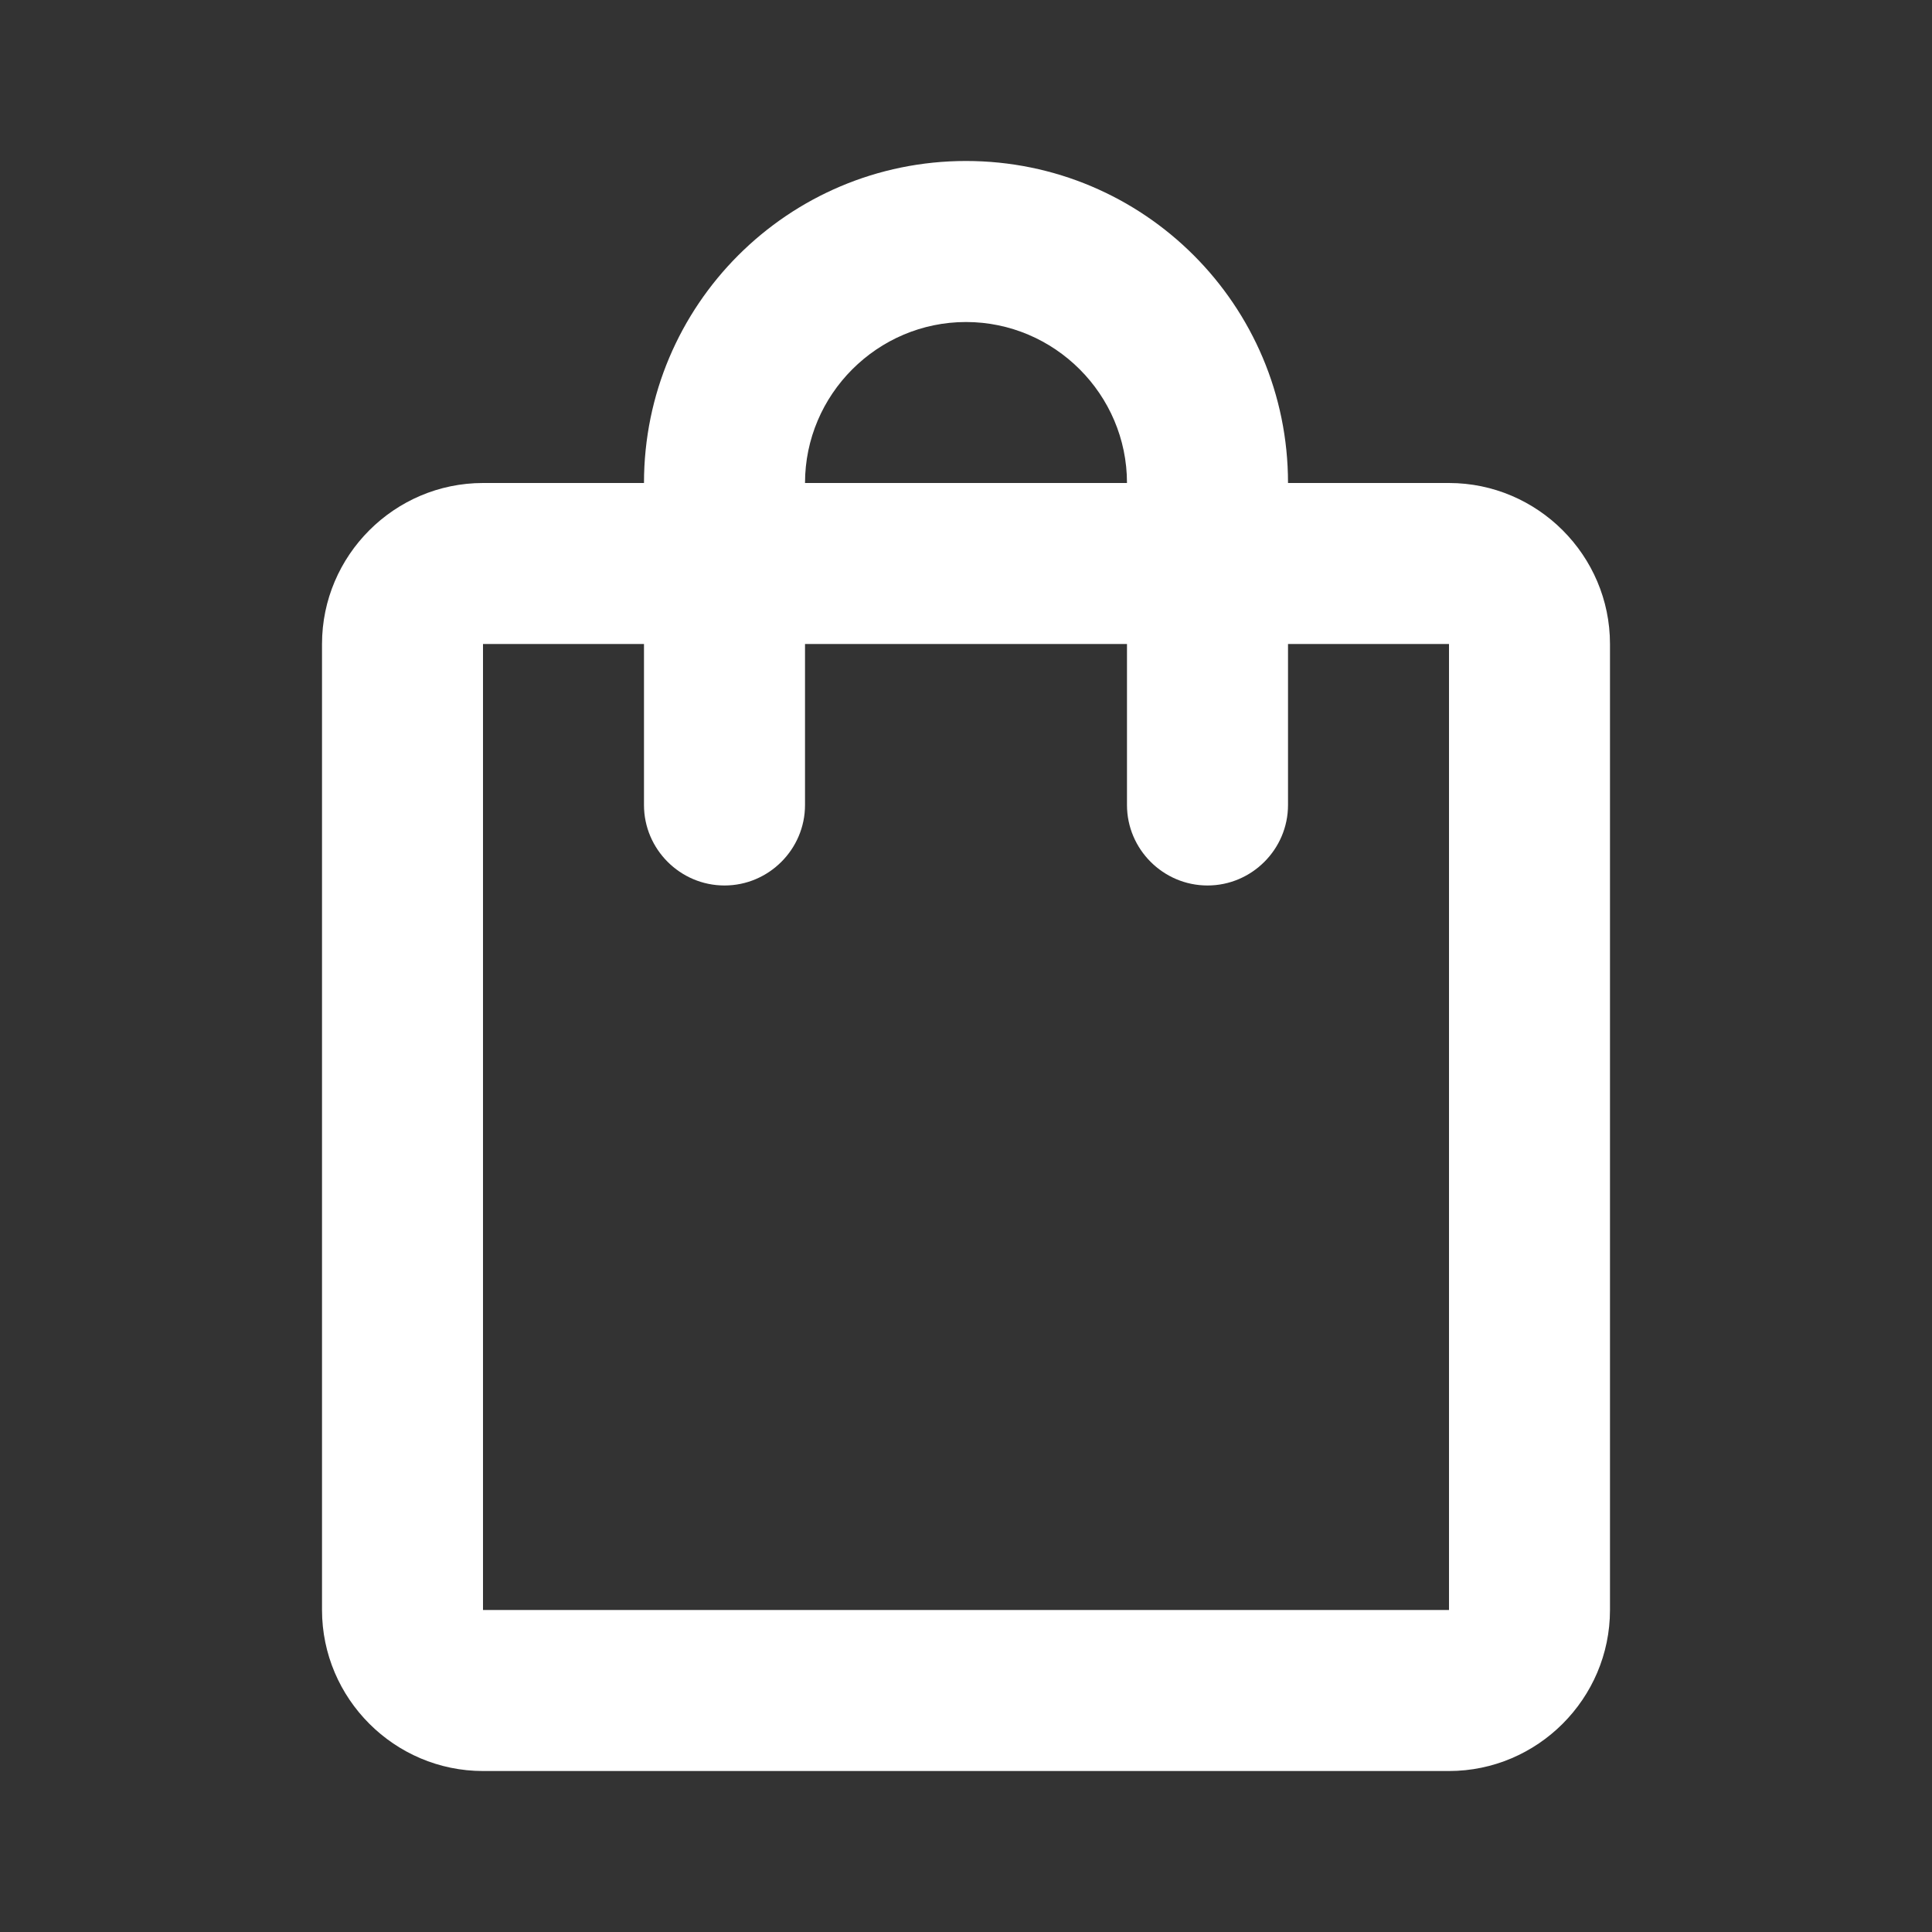 <svg width="40" height="40" viewBox="0 0 40 40" fill="none" xmlns="http://www.w3.org/2000/svg">
<rect x="0" y="0" width="40" height="40" fill="#333333" stroke="none"/>
<path d="M30 10H26.667C26.667 6.317 23.683 3.333 20 3.333C16.317 3.333 13.333 6.317 13.333 10H10C8.167 10 6.667 11.5 6.667 13.333V33.333C6.667 35.167 8.167 36.667 10 36.667H30C31.833 36.667 33.333 35.167 33.333 33.333V13.333C33.333 11.5 31.833 10 30 10ZM20 6.667C21.833 6.667 23.333 8.167 23.333 10H16.667C16.667 8.167 18.167 6.667 20 6.667ZM30 33.333H10V13.333H13.333V16.667C13.333 17.583 14.083 18.333 15 18.333C15.917 18.333 16.667 17.583 16.667 16.667V13.333H23.333V16.667C23.333 17.583 24.083 18.333 25 18.333C25.917 18.333 26.667 17.583 26.667 16.667V13.333H30V33.333Z" fill="white"/>
</svg>
